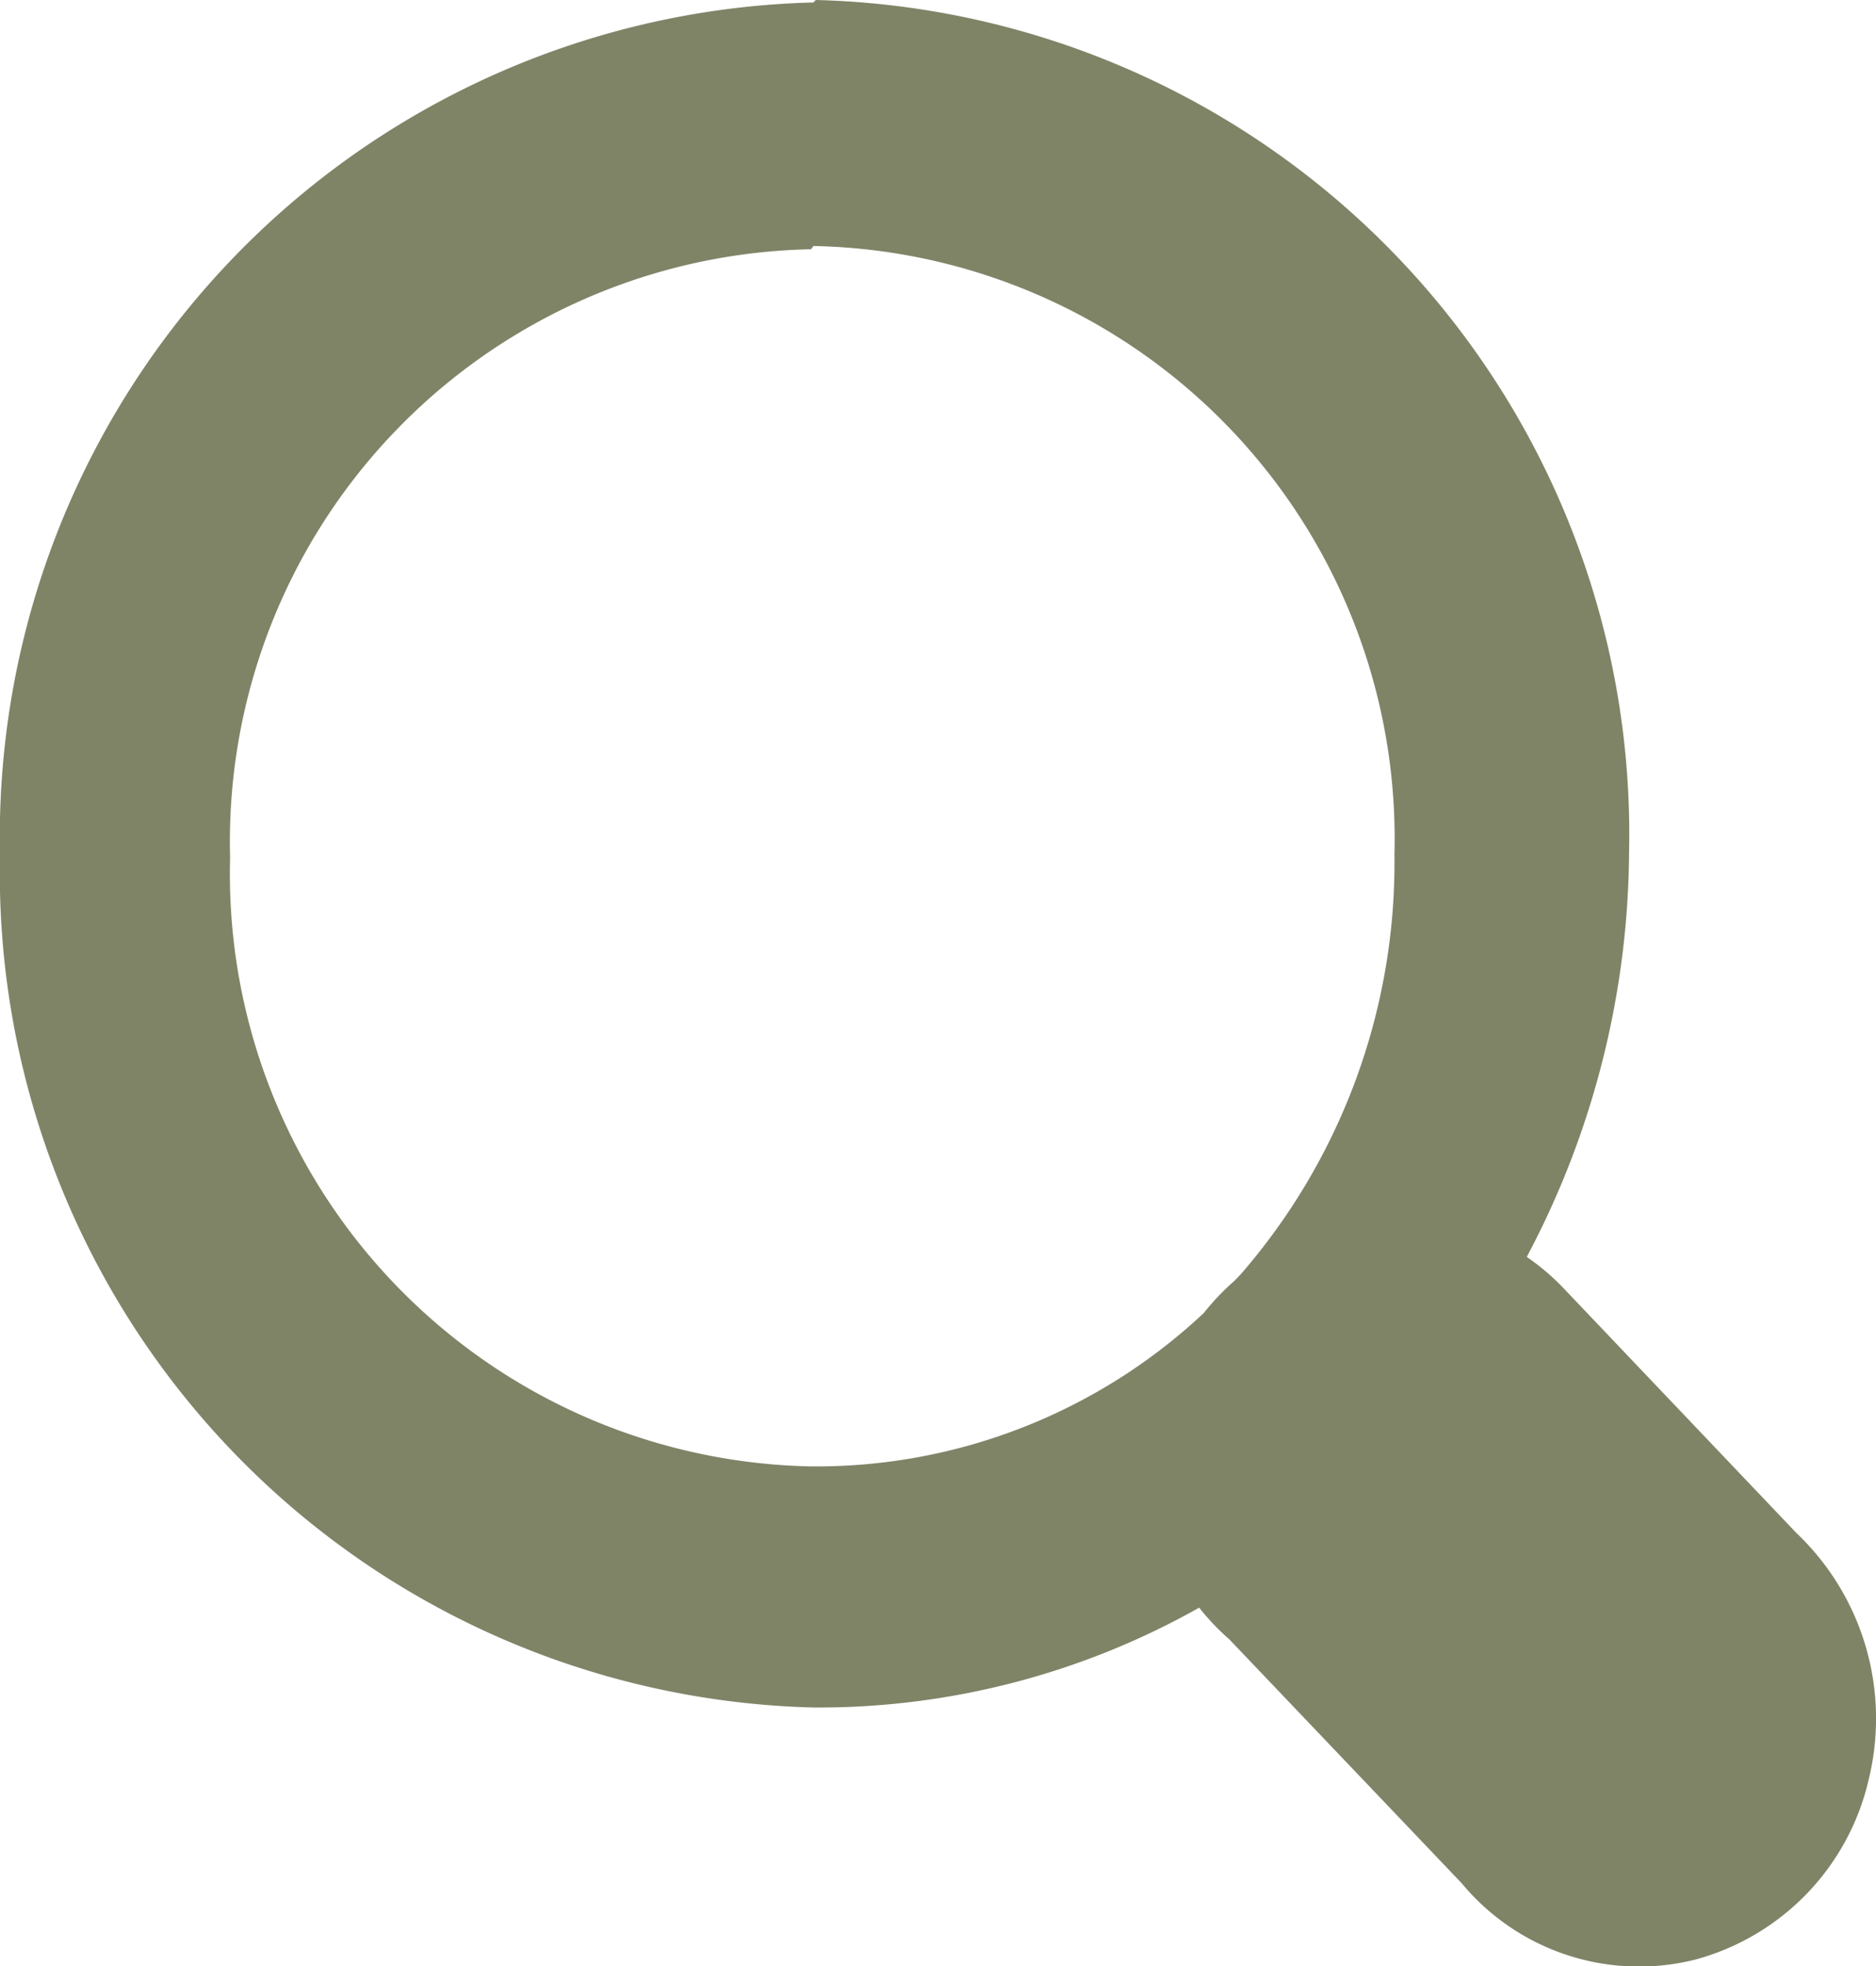 <svg xmlns="http://www.w3.org/2000/svg" width="14.488" height="15.186" viewBox="0 0 14.488 15.186">
  <path id="Icon_open-magnifying-glass" data-name="Icon open-magnifying-glass" d="M6.282-.026A6.445,6.445,0,0,0,0,6.558a6.445,6.445,0,0,0,6.282,6.584,5.982,5.982,0,0,0,2.979-.771,1.84,1.84,0,0,0,.233.245L11.289,14.5a1.779,1.779,0,0,0,1.807.588,1.877,1.877,0,0,0,1.338-1.4,1.977,1.977,0,0,0-.561-1.894L12.078,9.907a1.814,1.814,0,0,0-.287-.245,6.74,6.74,0,0,0,.79-3.123A6.445,6.445,0,0,0,6.3-.045Zm0,1.881a4.577,4.577,0,0,1,4.487,4.7A4.847,4.847,0,0,1,9.584,9.794L9.53,9.85a1.84,1.84,0,0,0-.233.245A4.374,4.374,0,0,1,6.264,11.28a4.577,4.577,0,0,1-4.487-4.7,4.577,4.577,0,0,1,4.487-4.7Z" transform="translate(0 0.045)" fill="#808467"/>
</svg>
